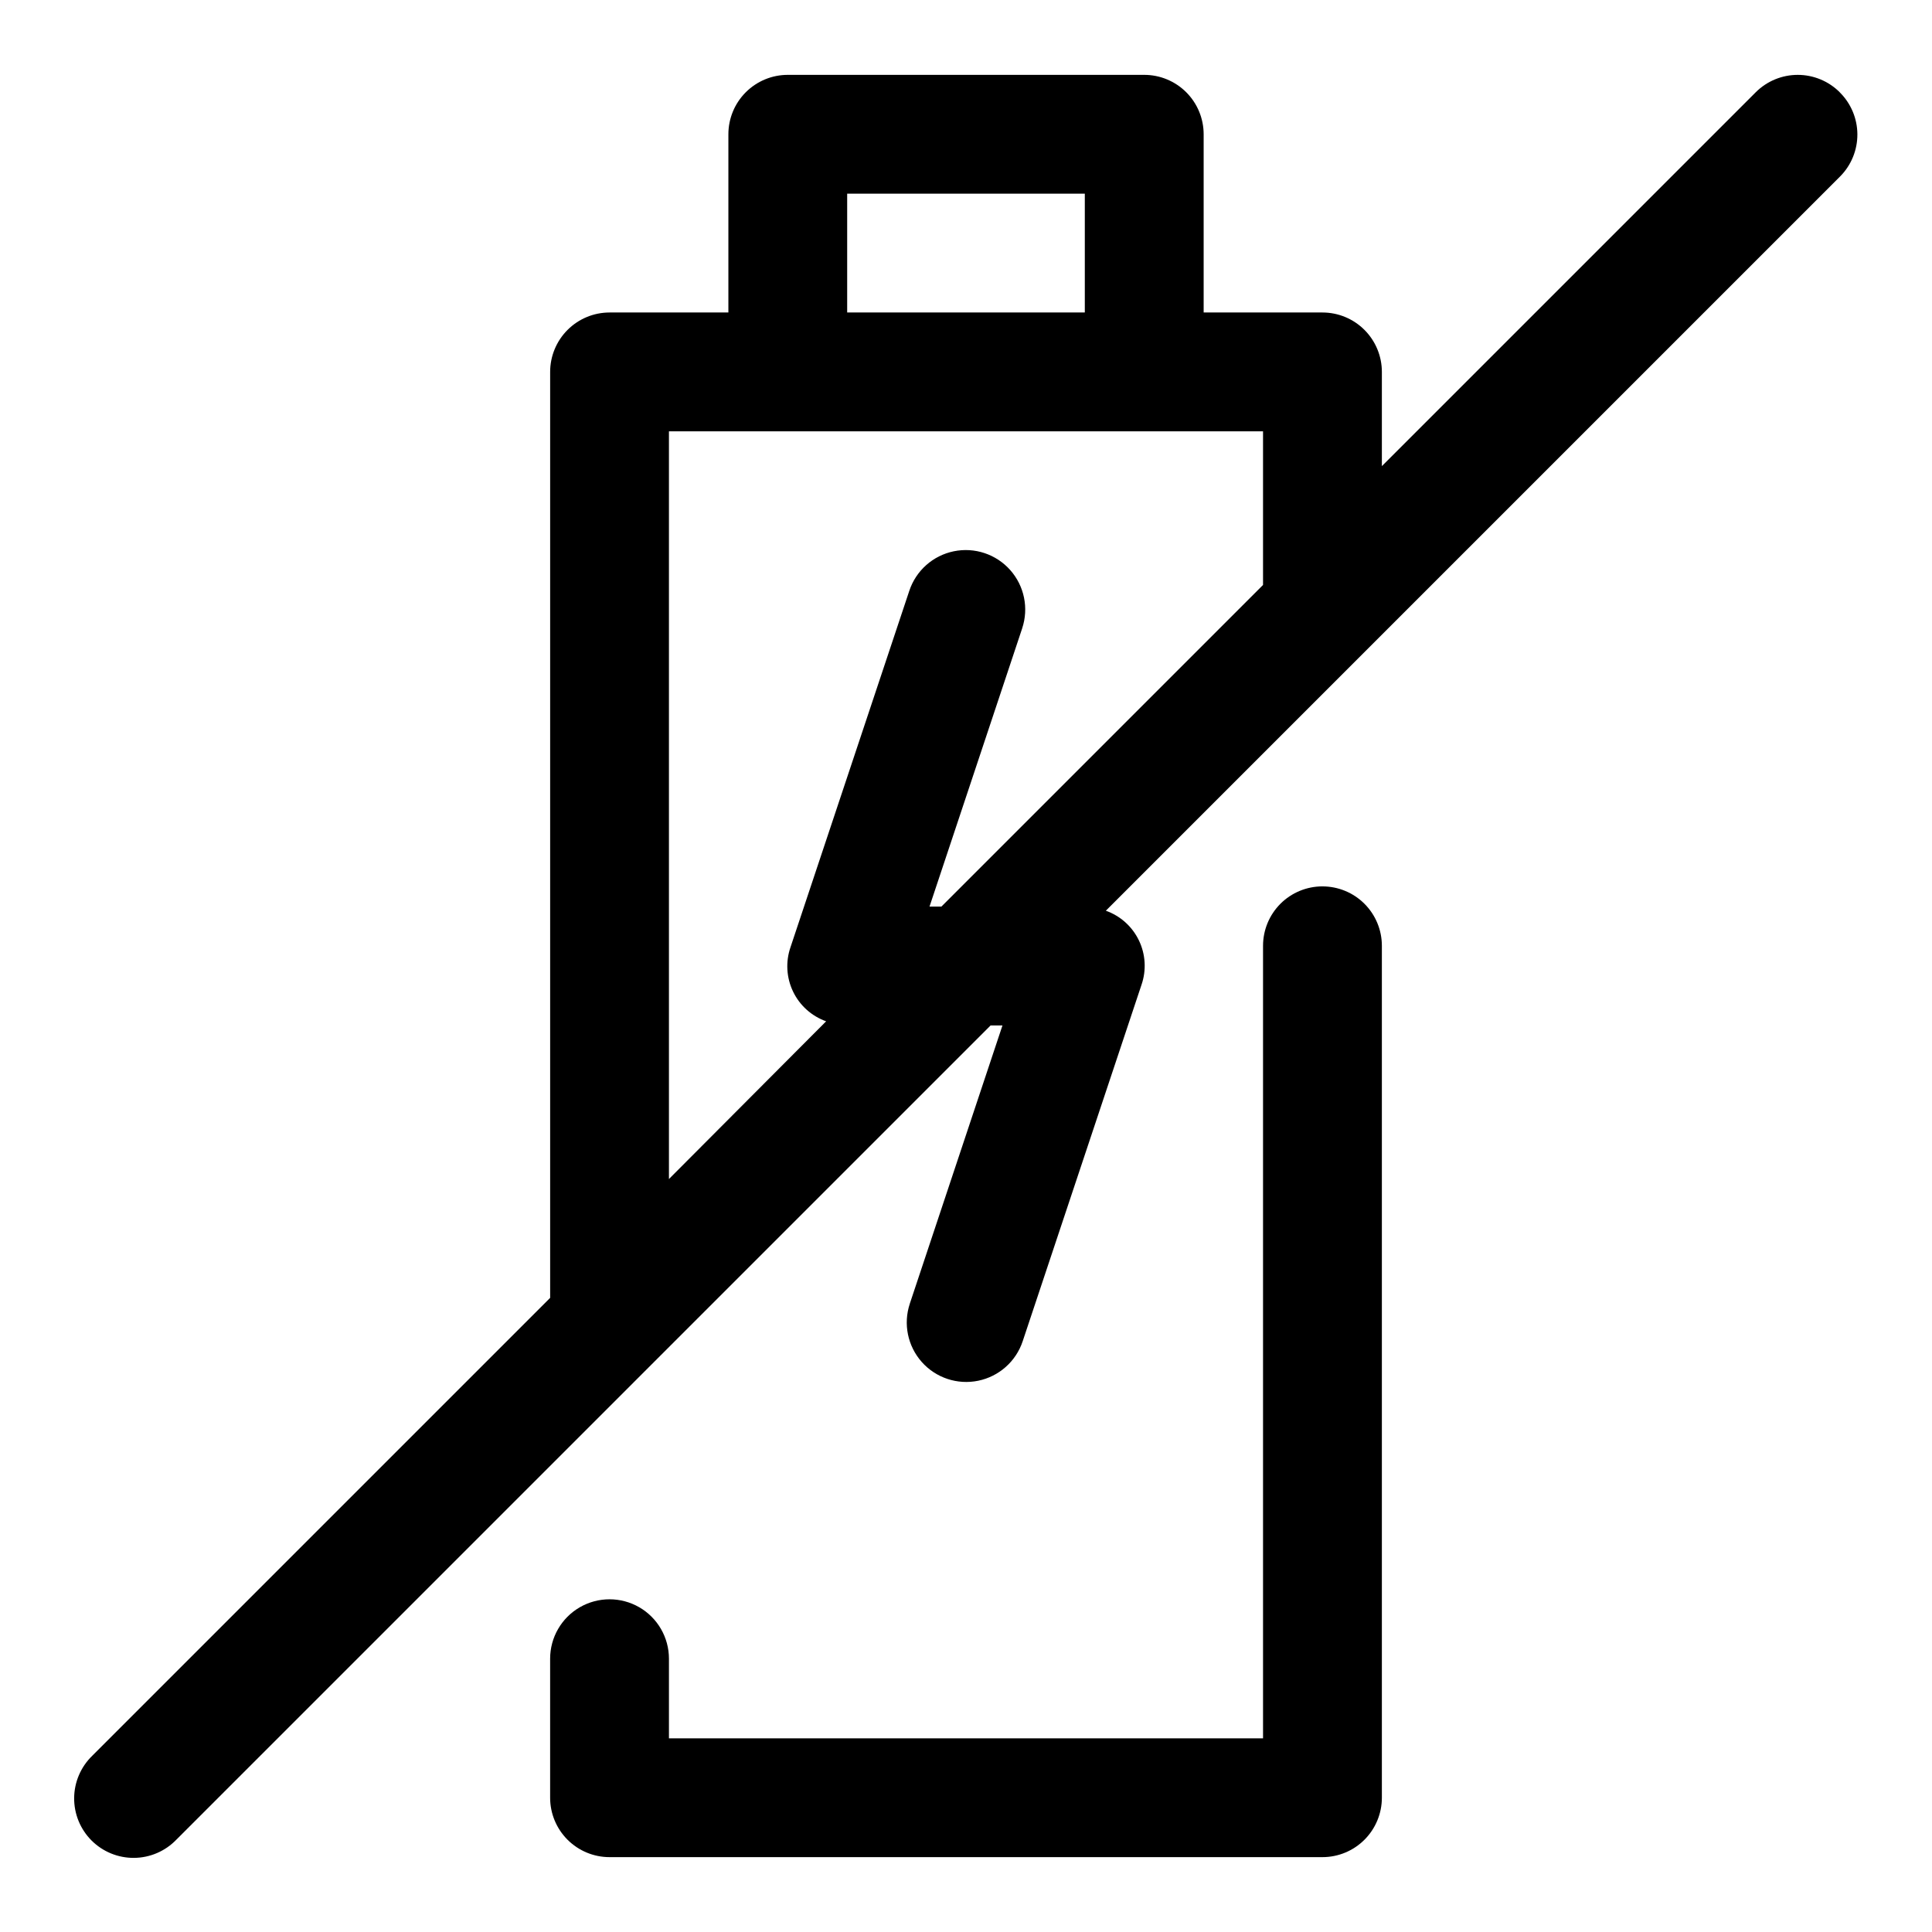 <?xml version="1.0" encoding="UTF-8"?>
<!-- Uploaded to: ICON Repo, www.svgrepo.com, Generator: ICON Repo Mixer Tools -->
<svg fill="#000000" width="800px" height="800px" version="1.1" viewBox="144 144 512 512" xmlns="http://www.w3.org/2000/svg">
 <g>
  <path d="m494.46 378.9c-4.172 0-8.18 1.656-11.133 4.609-2.949 2.953-4.609 6.957-4.609 11.133v210.03h-157.44v-21.098c0-5.625-3-10.824-7.871-13.637-4.871-2.809-10.871-2.809-15.742 0-4.875 2.812-7.875 8.012-7.875 13.637v36.84c0 4.176 1.66 8.18 4.613 11.133s6.957 4.613 11.133 4.613h188.93c4.176 0 8.184-1.66 11.133-4.613 2.953-2.953 4.613-6.957 4.613-11.133v-225.77c0-4.176-1.66-8.18-4.613-11.133-2.949-2.953-6.957-4.609-11.133-4.609z"/>
  <path d="m631.55 168.45c-2.953-2.949-6.957-4.609-11.133-4.609-4.172 0-8.176 1.66-11.129 4.609l-99.078 99.078v-24.969c0-4.176-1.66-8.18-4.613-11.133-2.949-2.953-6.957-4.613-11.133-4.613h-31.484v-47.23c0-4.176-1.66-8.18-4.613-11.133s-6.957-4.613-11.133-4.613h-94.465c-4.176 0-8.18 1.66-11.133 4.613-2.953 2.953-4.609 6.957-4.609 11.133v47.23h-31.488c-4.176 0-8.18 1.66-11.133 4.613s-4.613 6.957-4.613 11.133v245.39l-121.34 121.34c-3.035 2.934-4.769 6.965-4.805 11.188-0.035 4.223 1.625 8.281 4.609 11.27 2.988 2.984 7.047 4.648 11.27 4.609 4.223-0.035 8.254-1.77 11.188-4.805l215.8-215.8h3.148l-24.562 73.746h0.004c-1.777 5.344-0.57 11.23 3.168 15.441 3.738 4.211 9.441 6.106 14.957 4.973 5.516-1.133 10.012-5.121 11.789-10.465l31.488-94.465c1.328-3.856 1.086-8.082-0.684-11.758-1.77-3.68-4.918-6.508-8.766-7.875l194.61-194.61v0.004c2.941-2.973 4.578-6.988 4.555-11.168-0.023-4.176-1.707-8.176-4.68-11.113zm-263.04 26.875h62.977v31.488h-62.977zm-47.234 62.977h157.44v40.715l-85.238 85.238h-3.148l24.562-73.746h-0.004c1.777-5.344 0.57-11.227-3.168-15.438-3.738-4.211-9.441-6.109-14.957-4.977s-10.008 5.121-11.785 10.465l-31.488 94.465c-1.332 3.856-1.086 8.082 0.684 11.762 1.766 3.676 4.918 6.504 8.762 7.871l-41.66 41.801z"/>
 </g>
</svg>